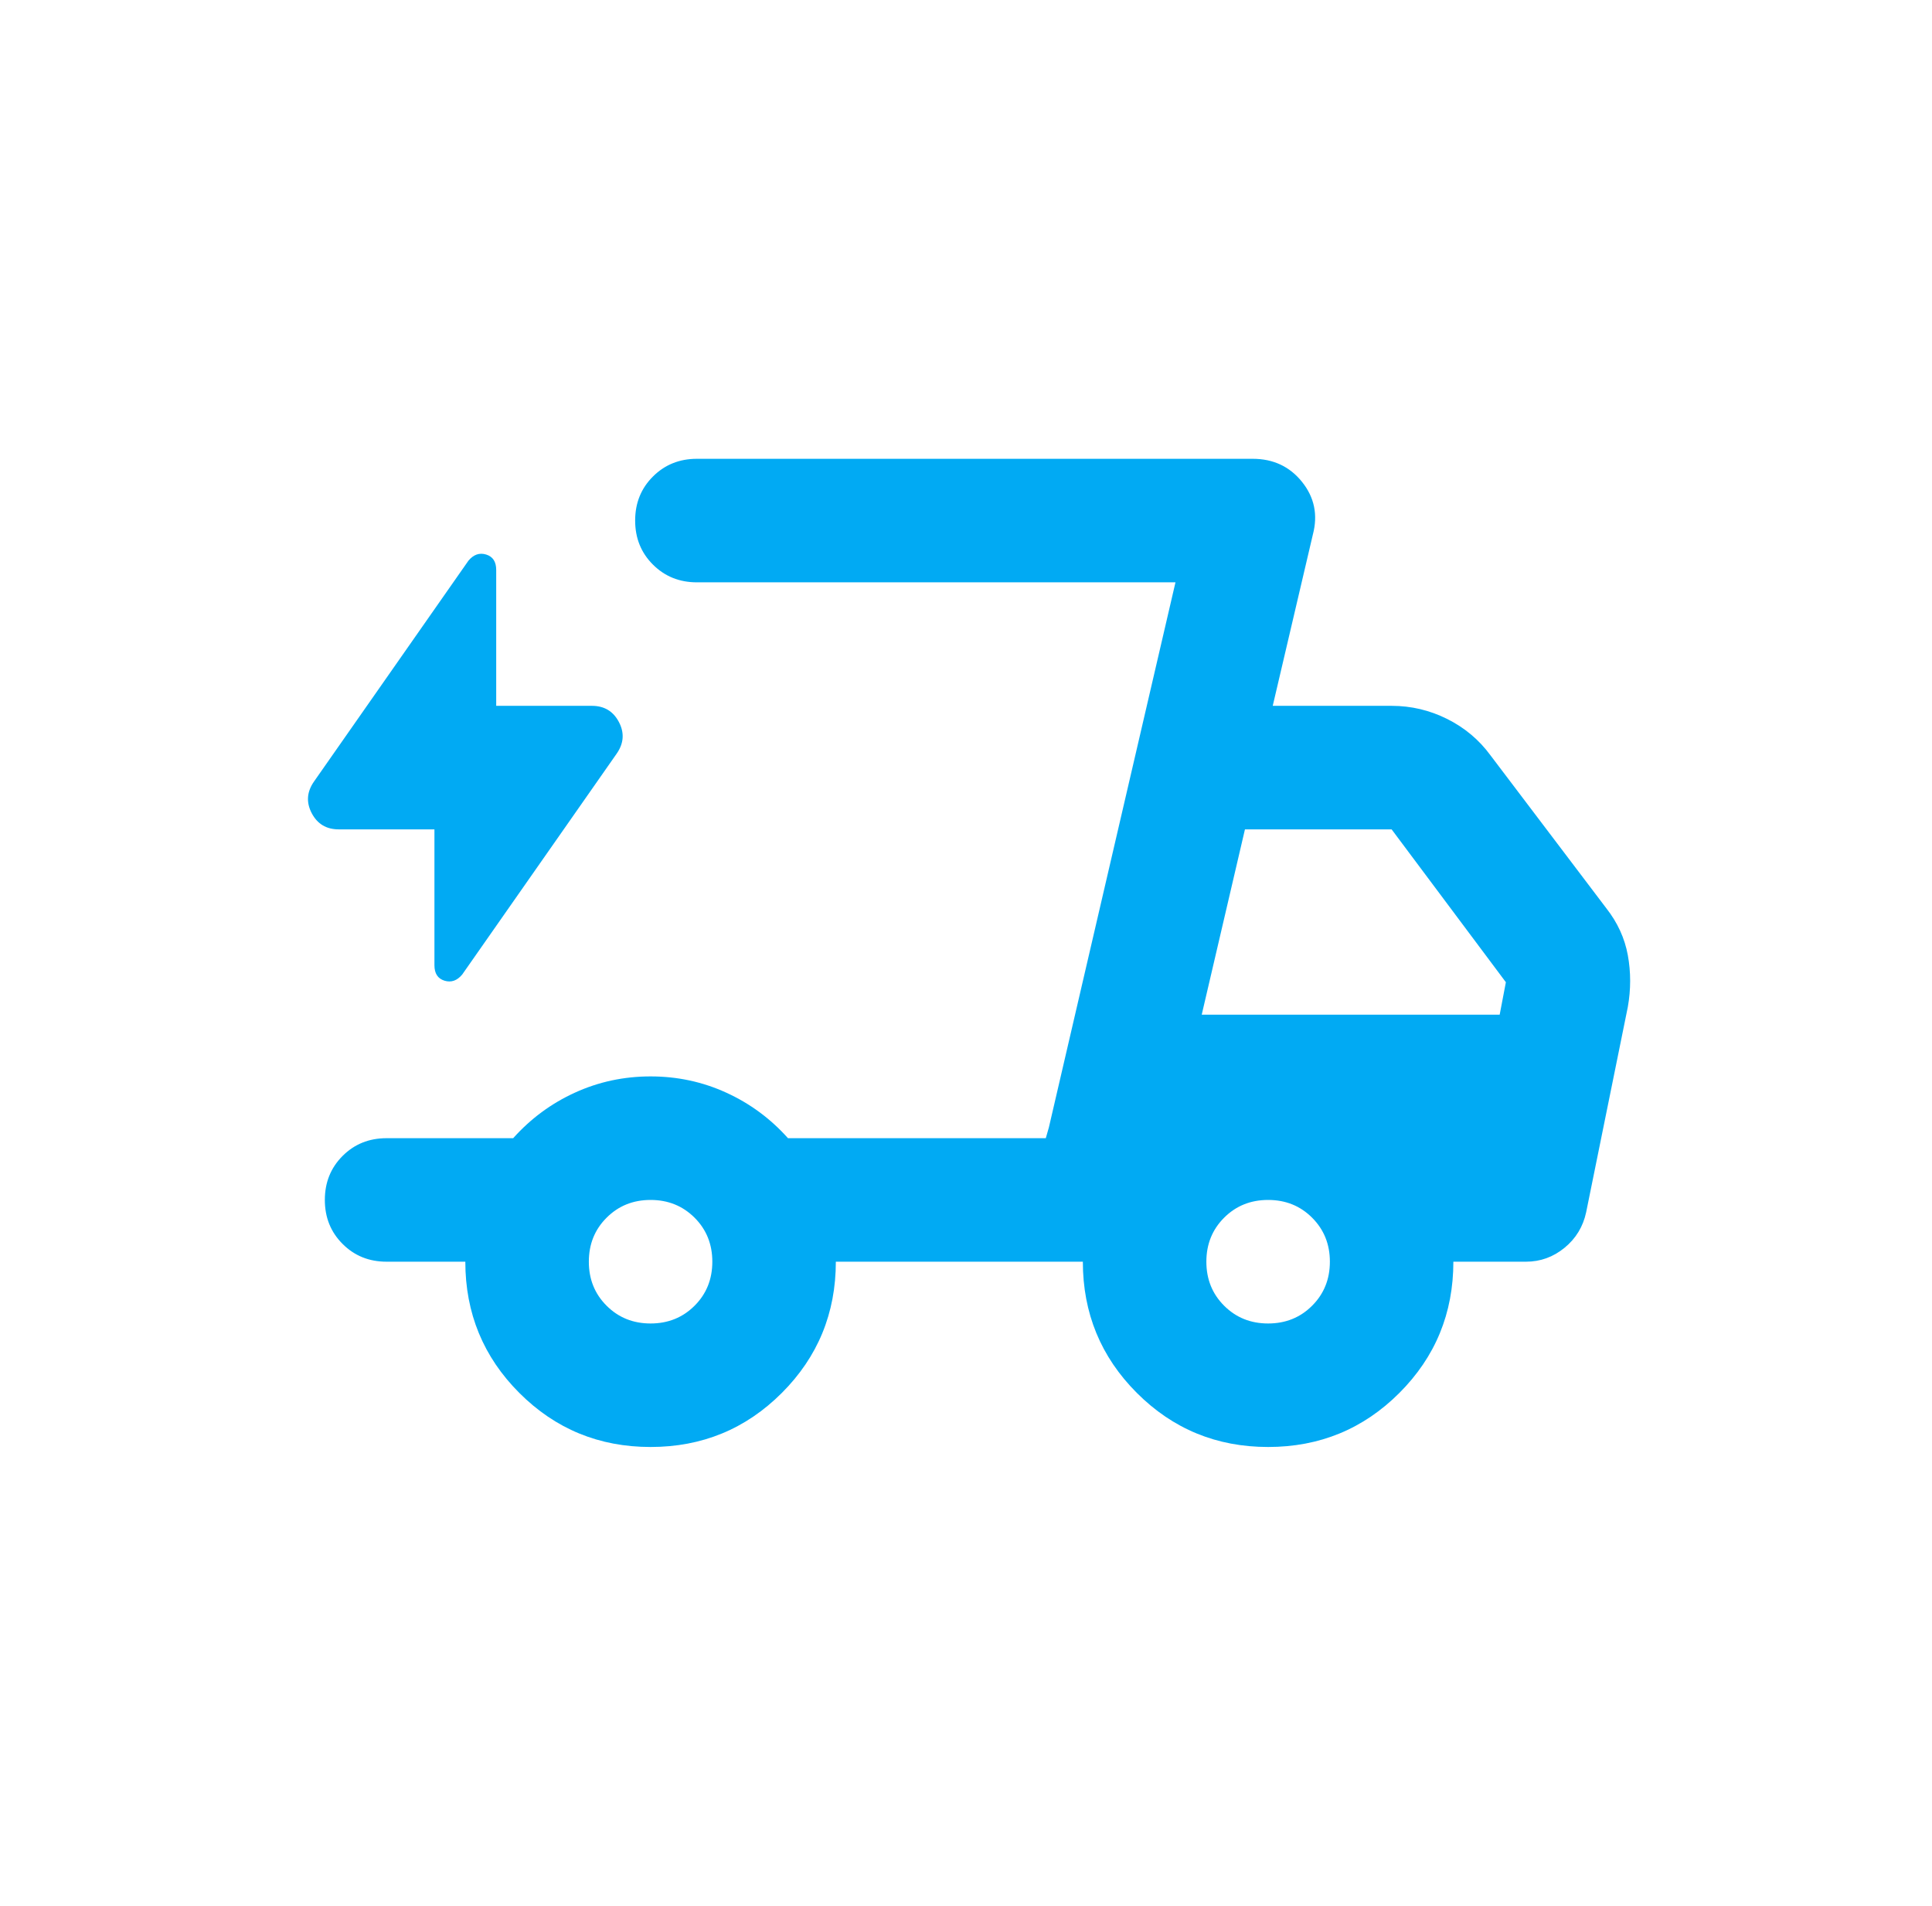 <svg width="73" height="72" viewBox="0 0 73 72" fill="none" xmlns="http://www.w3.org/2000/svg">
<mask id="mask0_11903_42334" style="mask-type:alpha" maskUnits="userSpaceOnUse" x="8" y="8" width="57" height="56">
<rect x="8.25" y="8" width="56" height="56" fill="#D9D9D9"/>
</mask>
<g mask="url(#mask0_11903_42334)">
<path d="M24.582 54.666C22.638 54.666 20.985 53.986 19.624 52.625C18.263 51.264 17.582 49.611 17.582 47.666H14.607C13.946 47.666 13.392 47.443 12.945 46.995C12.497 46.548 12.274 45.994 12.274 45.333C12.274 44.672 12.497 44.118 12.945 43.67C13.392 43.223 13.946 43 14.607 43H19.39C20.052 42.261 20.829 41.687 21.724 41.279C22.618 40.87 23.571 40.666 24.582 40.666C25.593 40.666 26.546 40.87 27.44 41.279C28.335 41.687 29.113 42.261 29.774 43H39.515L44.415 22H26.332C25.671 22 25.117 21.776 24.67 21.329C24.222 20.882 23.999 20.328 23.999 19.666C23.999 19.005 24.222 18.451 24.67 18.004C25.117 17.557 25.671 17.333 26.332 17.333H47.332C48.11 17.333 48.732 17.625 49.199 18.208C49.665 18.791 49.801 19.453 49.607 20.191L48.09 26.666H52.582C53.321 26.666 54.021 26.832 54.682 27.162C55.343 27.493 55.888 27.95 56.315 28.533L60.69 34.308C61.118 34.852 61.39 35.446 61.507 36.087C61.624 36.729 61.624 37.38 61.507 38.041L59.932 45.8C59.815 46.344 59.543 46.791 59.115 47.141C58.688 47.491 58.202 47.666 57.657 47.666H54.915C54.915 49.611 54.235 51.264 52.874 52.625C51.513 53.986 49.86 54.666 47.915 54.666C45.971 54.666 44.318 53.986 42.957 52.625C41.596 51.264 40.915 49.611 40.915 47.666H31.582C31.582 49.611 30.901 51.264 29.54 52.625C28.179 53.986 26.526 54.666 24.582 54.666ZM45.407 38.333H56.665L56.899 37.108L52.582 31.333H47.04L45.407 38.333ZM44.415 22L39.515 43L39.632 42.591L44.415 22ZM16.415 31.333H12.799C12.332 31.333 11.992 31.129 11.778 30.721C11.564 30.312 11.593 29.914 11.865 29.525L17.699 21.183C17.893 20.95 18.117 20.872 18.37 20.95C18.622 21.027 18.749 21.222 18.749 21.533V26.666H22.365C22.832 26.666 23.172 26.87 23.386 27.279C23.6 27.687 23.571 28.086 23.299 28.475L17.465 36.816C17.271 37.05 17.047 37.127 16.795 37.05C16.542 36.972 16.415 36.778 16.415 36.466V31.333ZM24.582 50C25.243 50 25.797 49.776 26.245 49.329C26.692 48.882 26.915 48.328 26.915 47.666C26.915 47.005 26.692 46.451 26.245 46.004C25.797 45.557 25.243 45.333 24.582 45.333C23.921 45.333 23.367 45.557 22.92 46.004C22.472 46.451 22.249 47.005 22.249 47.666C22.249 48.328 22.472 48.882 22.92 49.329C23.367 49.776 23.921 50 24.582 50ZM47.915 50C48.577 50 49.131 49.776 49.578 49.329C50.025 48.882 50.249 48.328 50.249 47.666C50.249 47.005 50.025 46.451 49.578 46.004C49.131 45.557 48.577 45.333 47.915 45.333C47.254 45.333 46.7 45.557 46.253 46.004C45.806 46.451 45.582 47.005 45.582 47.666C45.582 48.328 45.806 48.882 46.253 49.329C46.7 49.776 47.254 50 47.915 50Z" fill="#01AAF3"/>
</g>
</svg>
